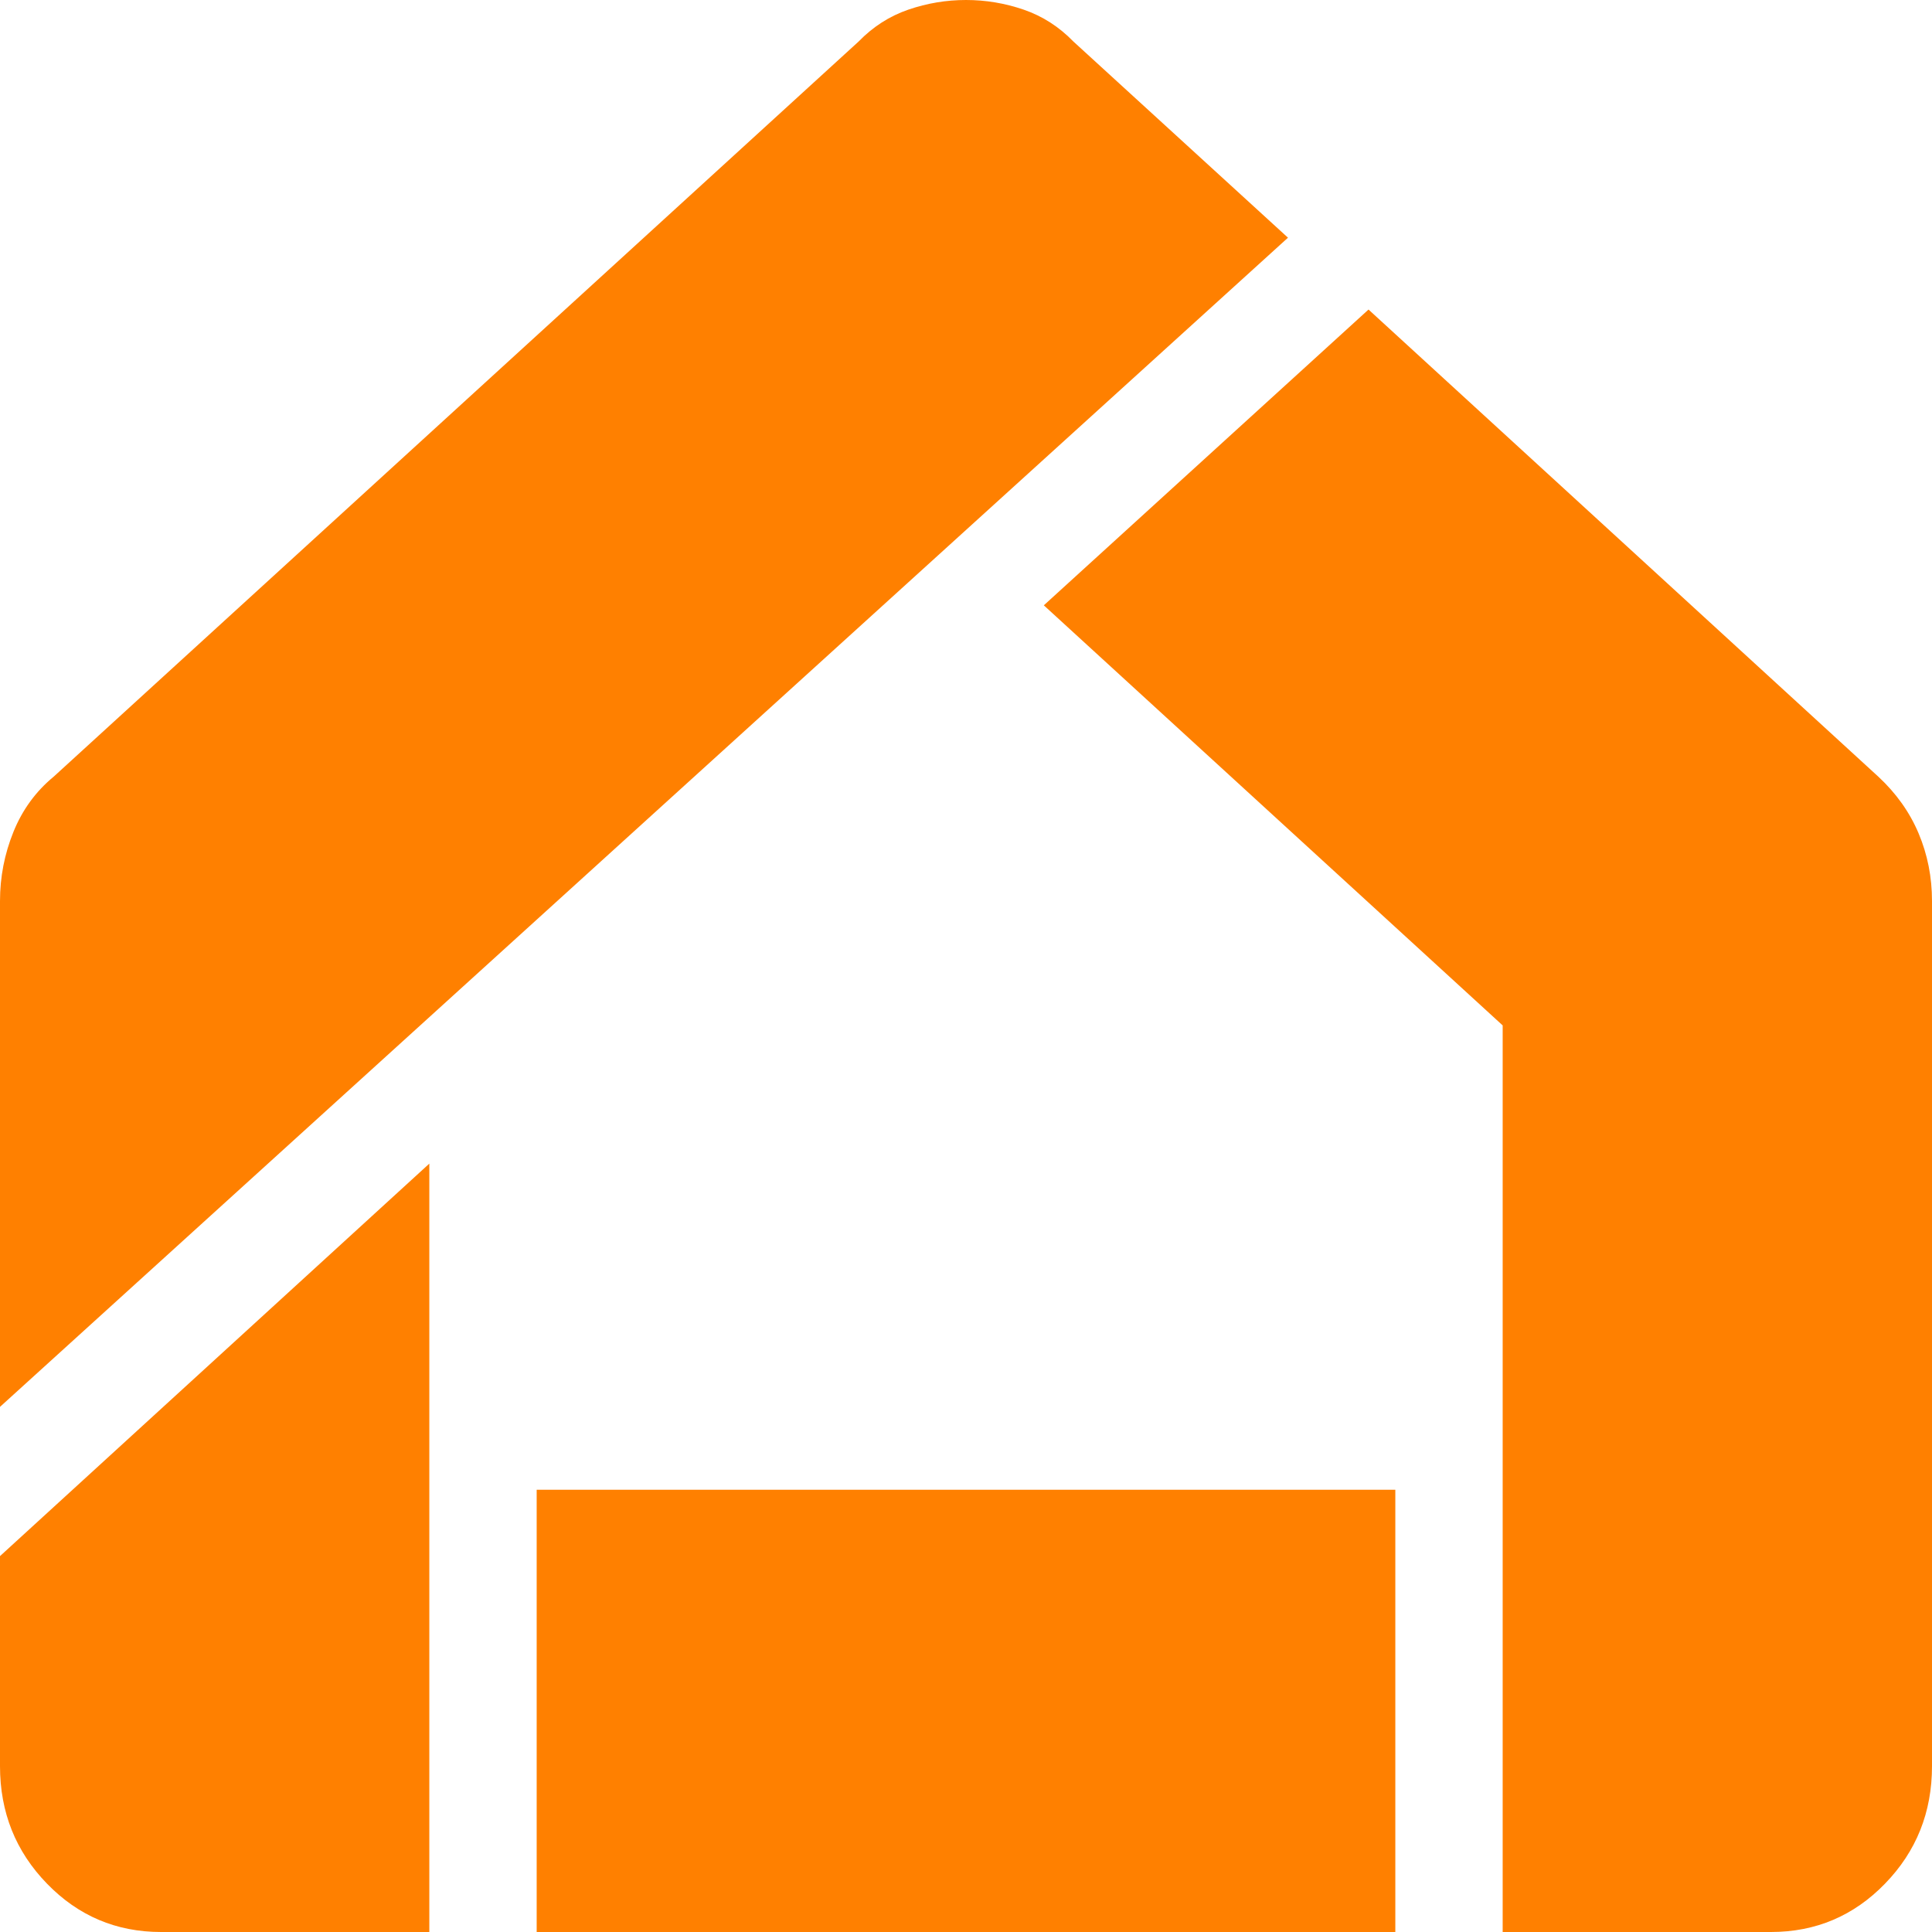 <svg width="32" height="32" viewBox="0 0 32 32" fill="none" xmlns="http://www.w3.org/2000/svg">
<path d="M2.667 32C1.926 32 1.296 31.733 0.778 31.199C0.259 30.665 0 30.016 0 29.253V25.774L7.111 19.273V32H2.667ZM8.889 32V24.675H23.111V32H8.889ZM24.889 32V16.984L17.289 10.026L22.667 5.127L31.111 12.864C31.407 13.139 31.63 13.452 31.778 13.803C31.926 14.154 32 14.527 32 14.924V29.253C32 30.016 31.741 30.665 31.222 31.199C30.704 31.733 30.074 32 29.333 32H24.889ZM0 23.302V14.924C0 14.527 0.074 14.146 0.222 13.78C0.37 13.413 0.593 13.108 0.889 12.864L14.222 0.687C14.459 0.443 14.733 0.267 15.044 0.16C15.356 0.053 15.674 0 16 0C16.326 0 16.644 0.053 16.956 0.16C17.267 0.267 17.541 0.443 17.778 0.687L21.333 3.937L0 23.302Z" fill="#FF8000"/>
</svg>
